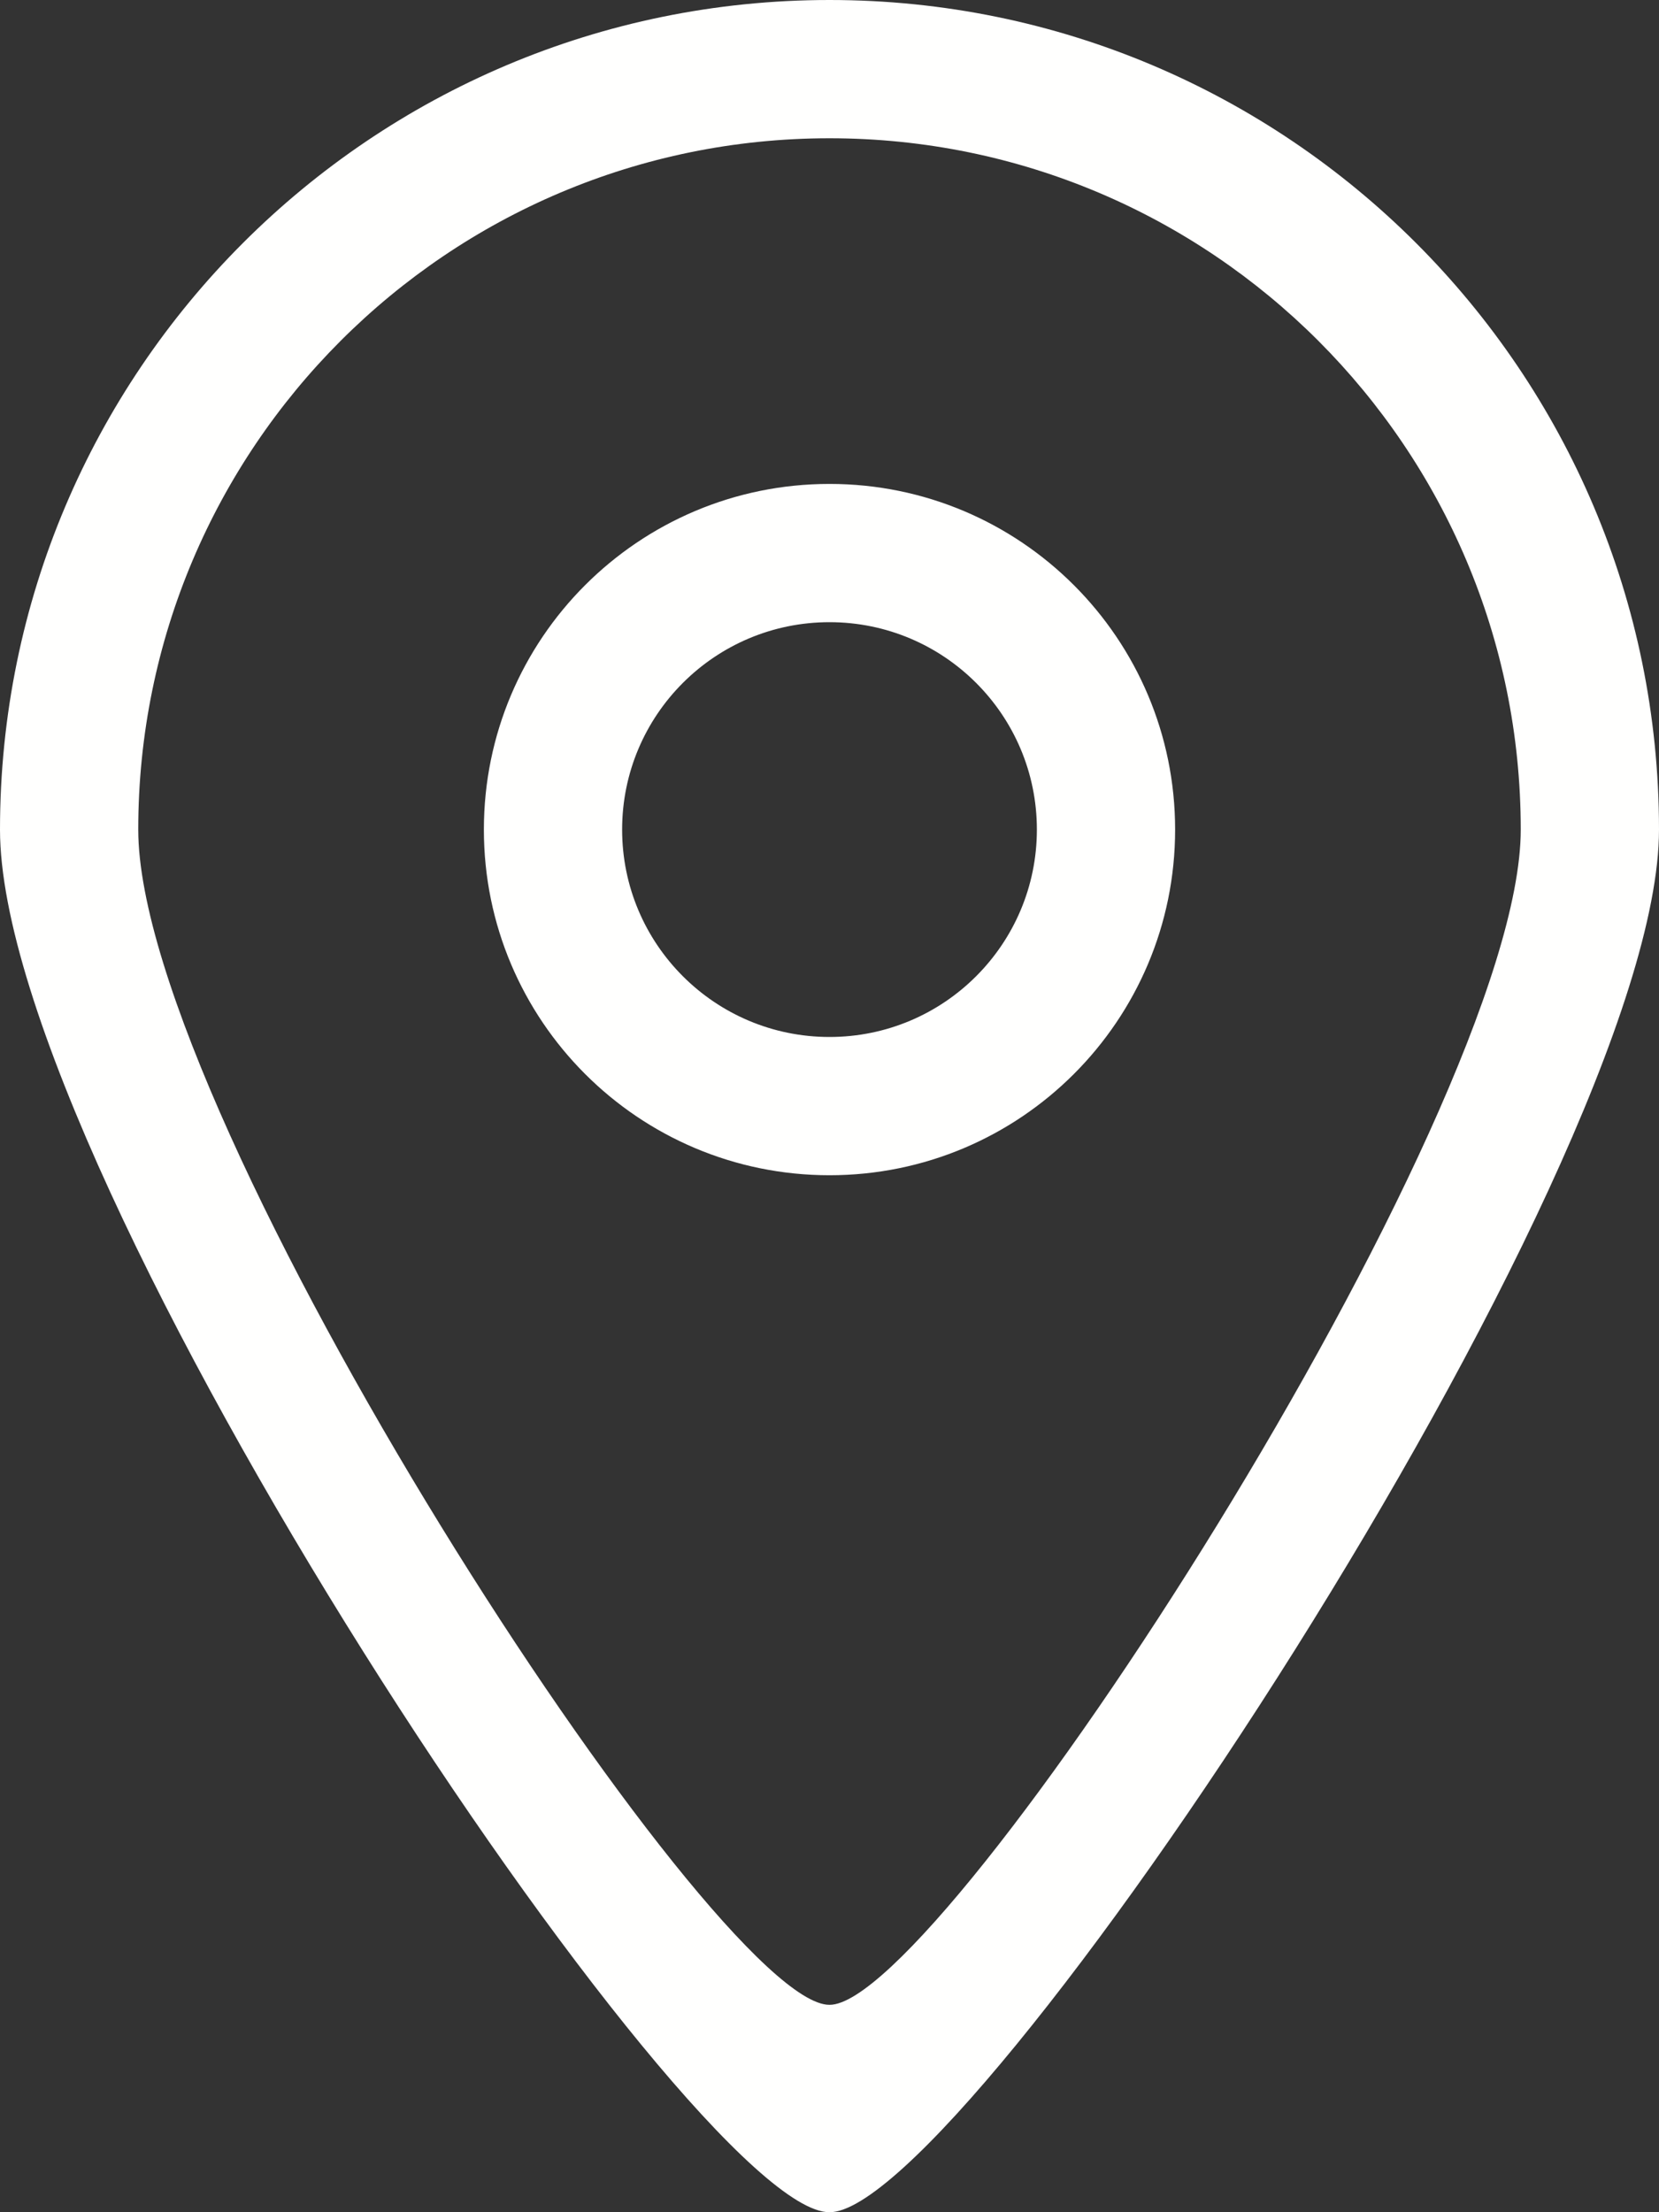 <?xml version="1.0" encoding="UTF-8"?>
<svg width="24px" height="32px" viewBox="0 0 24 32" version="1.1" xmlns="http://www.w3.org/2000/svg" xmlns:xlink="http://www.w3.org/1999/xlink">
    <rect x="0" y="0" width="24" height="32" fill="#333333" stroke="none"/>
    <!-- Generator: Sketch 56.3 (81716) - https://sketch.com -->
    <title>Fill 162</title>
    <desc>Created with Sketch.</desc>
    <g id="Page-3" stroke="none" stroke-width="1" fill="none" fill-rule="evenodd">
        <g id="Desktop-HD-Copy-4" transform="translate(-1189, -70)" fill="#FFFFFE">
            <g id="Group-2">
                <path d="M1201,85 C1199.343,85 1198,83.657 1198,82 C1198,80.343 1199.343,79 1201,79 C1202.657,79 1204,80.343 1204,82 C1204,83.657 1202.657,85 1201,85 L1201,85 Z M1201,77 C1198.239,77 1196,79.238 1196,82 C1196,84.762 1198.239,87 1201,87 C1203.761,87 1206,84.762 1206,82 C1206,79.238 1203.761,77 1201,77 L1201,77 Z M1201,99 C1199.337,99.009 1191,86.181 1191,82 C1191,76.478 1195.477,72 1201,72 C1206.523,72 1211,76.478 1211,82 C1211,86.125 1202.637,99.009 1201,99 L1201,99 Z M1201,70 C1194.373,70 1189,75.373 1189,82 C1189,87.018 1199.005,102.011 1201,102 C1202.964,102.011 1213,86.95 1213,82 C1213,75.373 1207.627,70 1201,70 L1201,70 Z" id="Fill-162"></path>
            </g>
        </g>
    </g>
</svg>